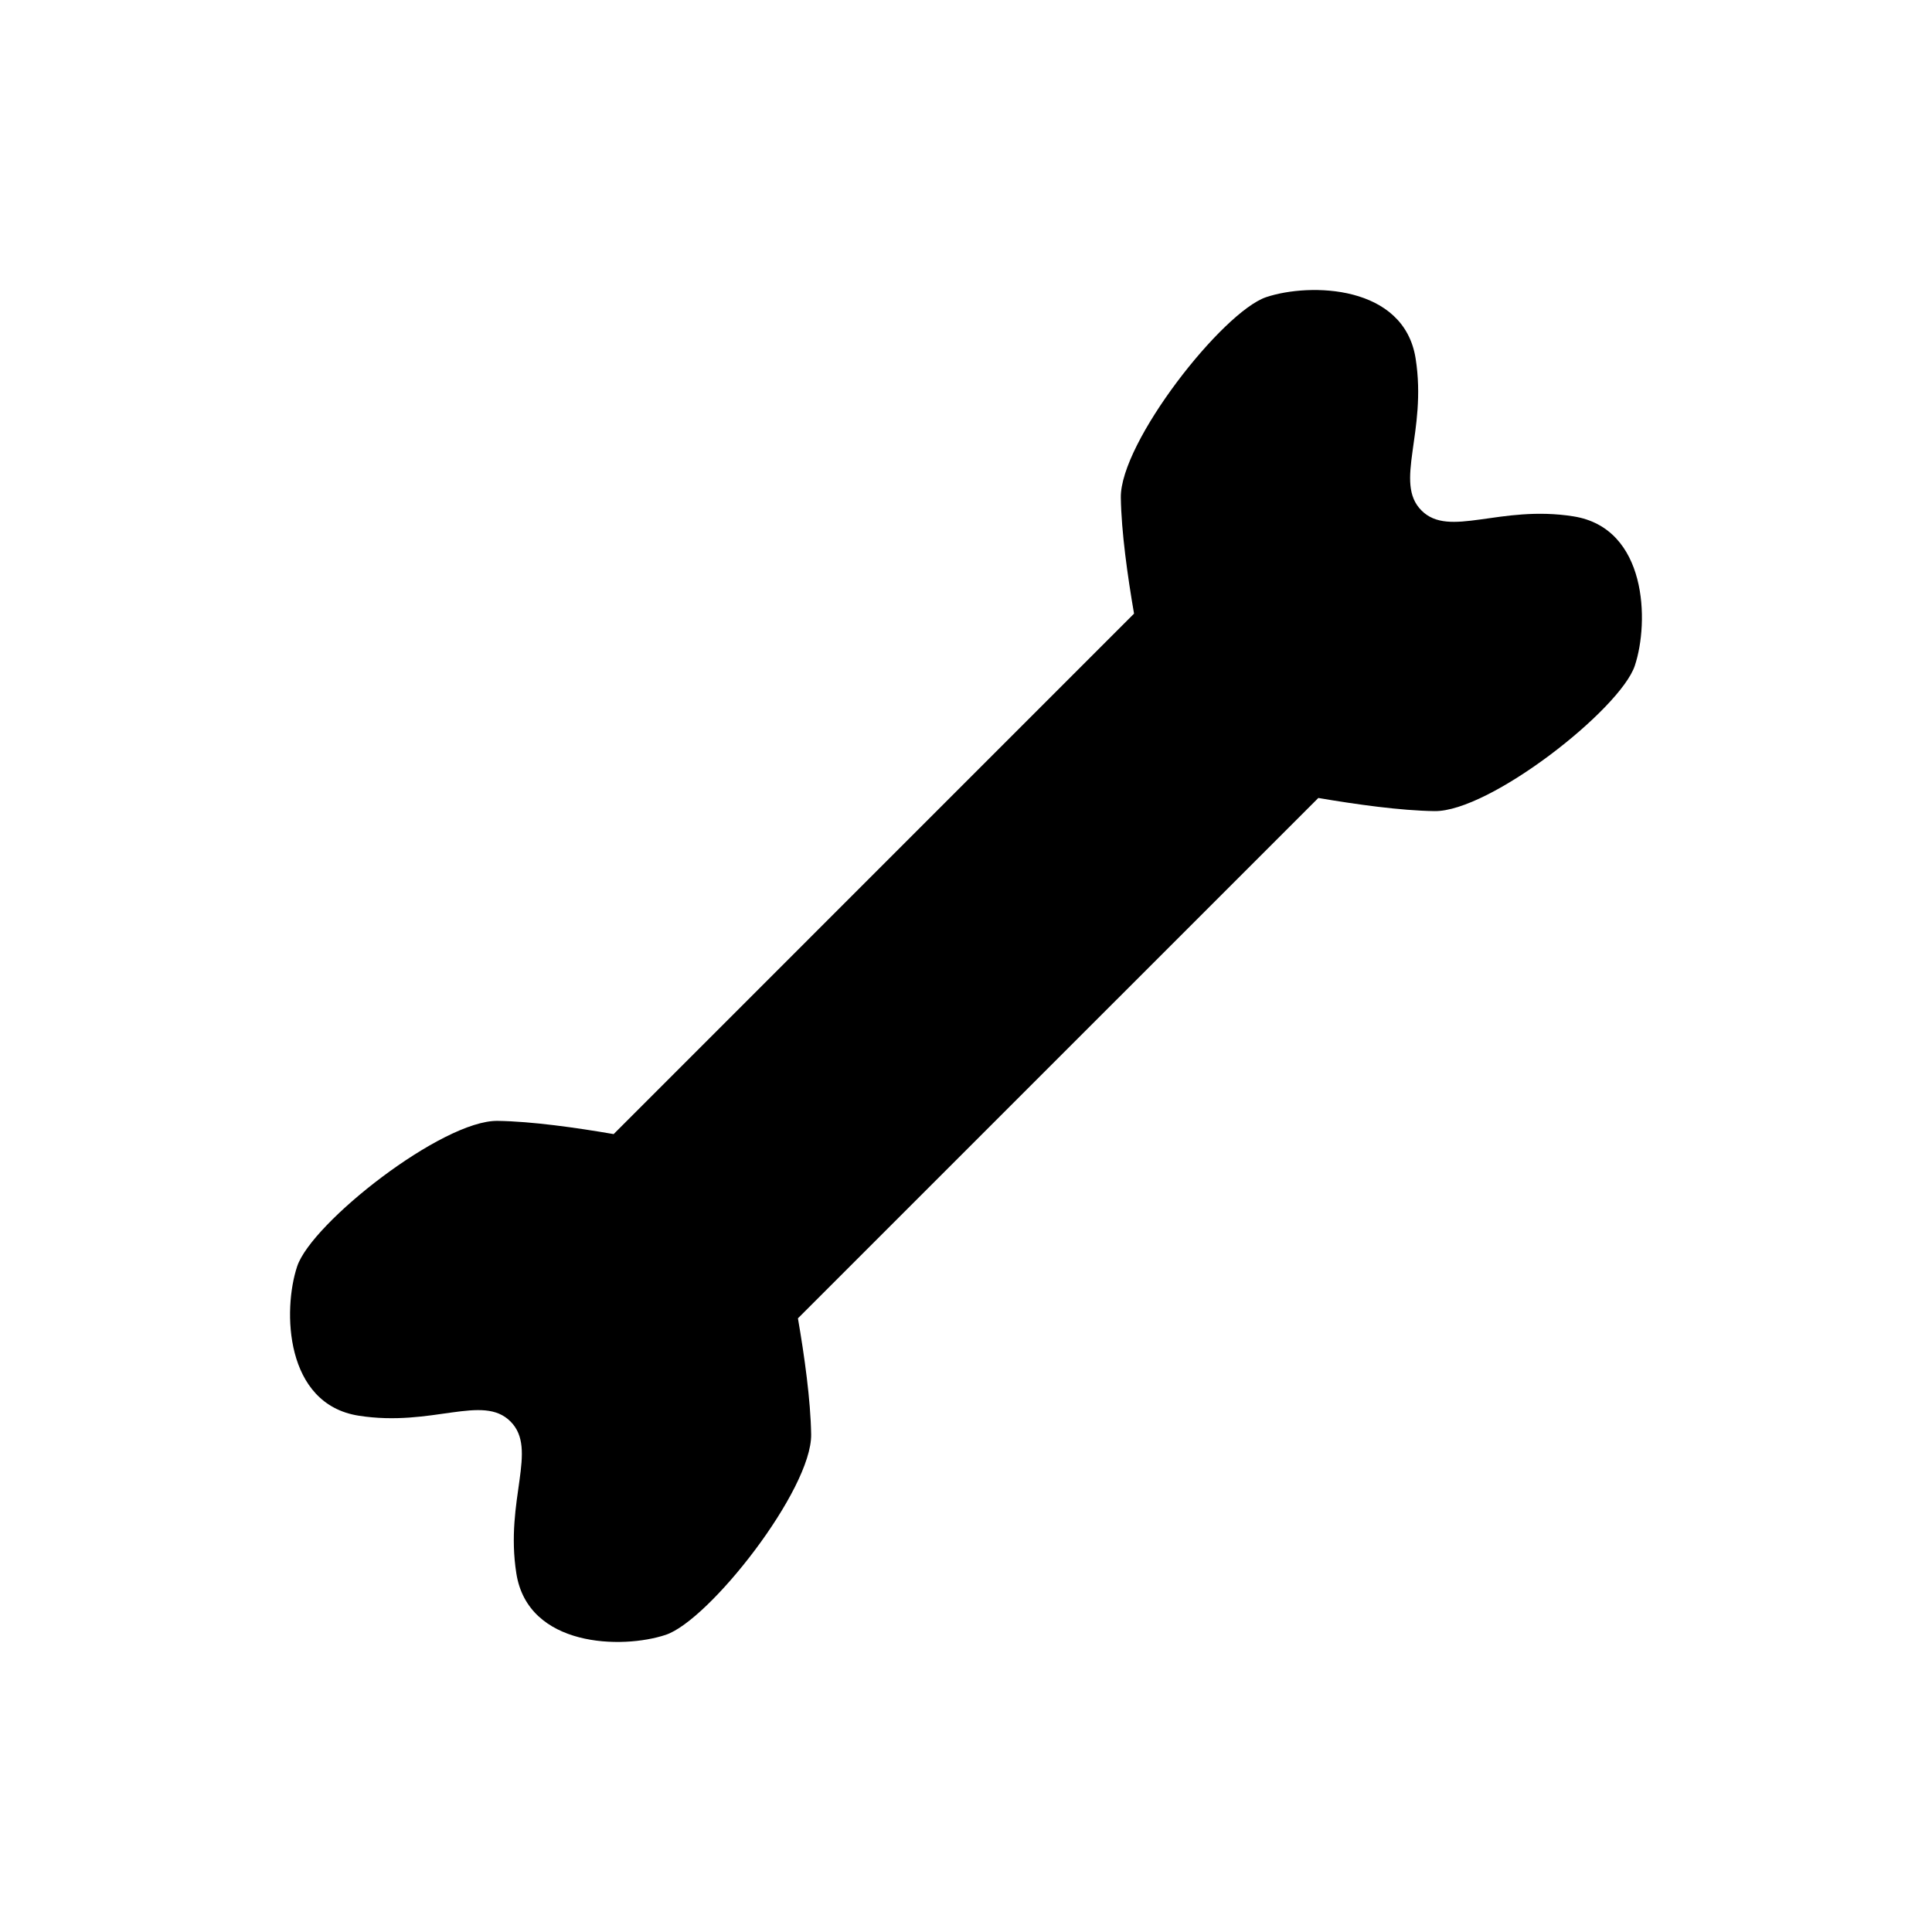<?xml version="1.0" encoding="UTF-8"?>
<!-- Uploaded to: ICON Repo, www.svgrepo.com, Generator: ICON Repo Mixer Tools -->
<svg fill="#000000" width="800px" height="800px" version="1.1" viewBox="144 144 512 512" xmlns="http://www.w3.org/2000/svg">
 <path d="m560.98 280.84c-19.57-3.102-32.895 5.832-40.27-1.555-7.391-7.391 1.535-20.711-1.555-40.281-3.09-19.57-28.012-20.117-39.578-16.266-11.566 3.875-38.758 38.492-38.547 53.137 0.145 9.059 1.77 20.711 3.504 30.742l-137.91 137.93c-10.031-1.723-21.699-3.371-30.754-3.504-14.645-0.203-49.25 26.98-53.113 38.547-3.863 11.566-3.305 36.477 16.266 39.578 19.559 3.078 32.895-5.856 40.262 1.535 7.391 7.391-1.535 20.711 1.555 40.281s28.012 20.117 39.578 16.266c11.566-3.852 38.758-38.492 38.547-53.113-0.145-9.078-1.77-20.734-3.504-30.766l137.91-137.9c10.031 1.703 21.699 3.348 30.754 3.481 14.645 0.223 49.25-26.98 53.113-38.523 3.863-11.574 3.312-36.496-16.254-39.586z"/>
</svg>